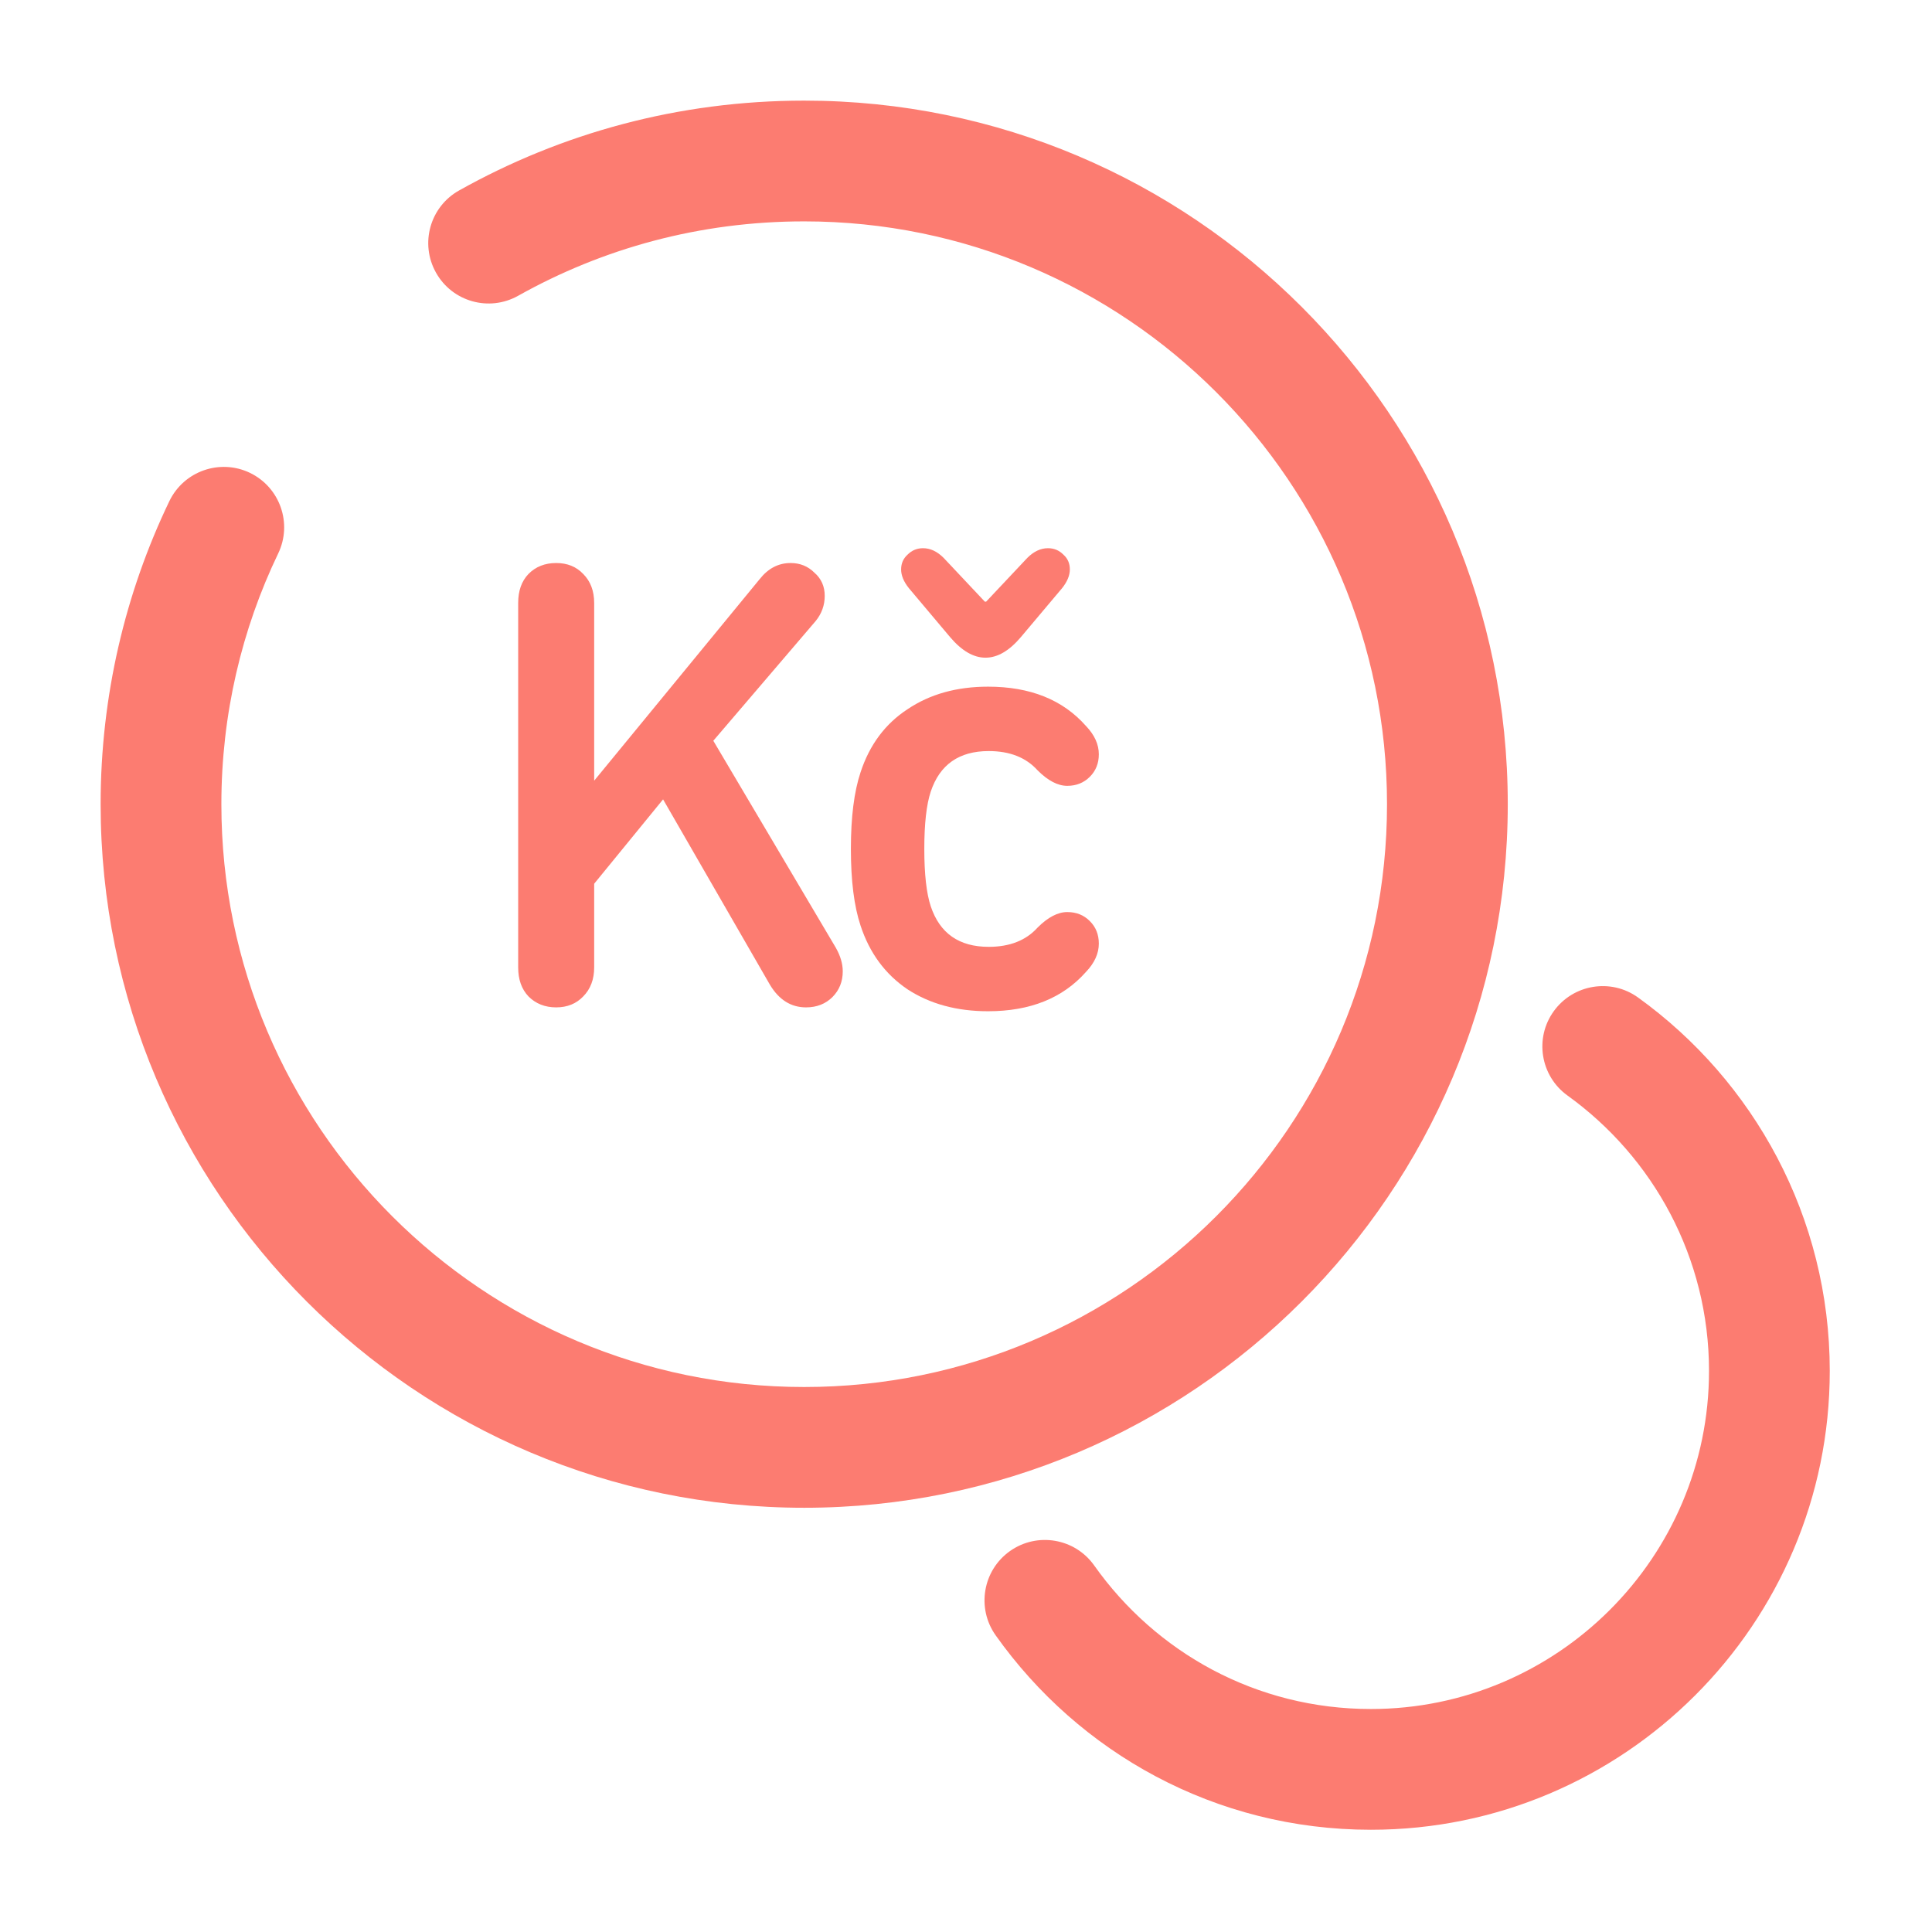 <svg width="24" height="24" viewBox="0 0 24 24" fill="none" xmlns="http://www.w3.org/2000/svg">
<path fill-rule="evenodd" clip-rule="evenodd" d="M9.99 2.75C8.692 2.75 7.488 3.085 6.437 3.674C6.075 3.877 5.618 3.748 5.416 3.387C5.213 3.025 5.342 2.568 5.703 2.366C6.972 1.655 8.428 1.25 9.99 1.25C14.814 1.25 18.73 5.166 18.73 9.99C18.73 14.814 14.814 18.73 9.99 18.73C5.166 18.73 1.25 14.814 1.25 9.99C1.25 8.646 1.556 7.365 2.104 6.225C2.284 5.852 2.732 5.695 3.105 5.874C3.478 6.054 3.635 6.502 3.456 6.875C3.004 7.815 2.75 8.874 2.75 9.99C2.75 13.986 5.994 17.23 9.99 17.23C13.986 17.23 17.23 13.986 17.23 9.99C17.23 5.994 13.986 2.75 9.99 2.75Z" fill="#FC7C71"/>
<path fill-rule="evenodd" clip-rule="evenodd" d="M19.301 12.562C19.543 12.226 20.012 12.149 20.348 12.391C21.784 13.425 22.73 15.117 22.73 17.03C22.73 20.174 20.174 22.73 17.03 22.73C15.095 22.73 13.402 21.772 12.368 20.314C12.129 19.976 12.208 19.508 12.546 19.268C12.884 19.029 13.352 19.108 13.592 19.446C14.358 20.528 15.605 21.23 17.03 21.23C19.346 21.23 21.23 19.346 21.23 17.03C21.23 15.623 20.536 14.375 19.472 13.609C19.136 13.367 19.059 12.898 19.301 12.562Z" fill="#FC7C71"/>
<path d="M6.437 12.018V7.49C6.437 7.34 6.479 7.22 6.565 7.13C6.655 7.039 6.77 6.994 6.909 6.994C7.047 6.994 7.159 7.039 7.245 7.13C7.335 7.22 7.381 7.34 7.381 7.49V9.698L9.437 7.194C9.543 7.06 9.671 6.994 9.821 6.994C9.938 6.994 10.037 7.034 10.117 7.114C10.202 7.188 10.245 7.284 10.245 7.402C10.245 7.519 10.207 7.623 10.133 7.714L8.861 9.202L10.381 11.77C10.439 11.871 10.469 11.97 10.469 12.066C10.469 12.194 10.426 12.3 10.341 12.386C10.255 12.471 10.146 12.514 10.013 12.514C9.826 12.514 9.677 12.42 9.565 12.234L8.237 9.93L7.381 10.978V12.018C7.381 12.167 7.335 12.287 7.245 12.378C7.159 12.468 7.047 12.514 6.909 12.514C6.77 12.514 6.655 12.468 6.565 12.378C6.479 12.287 6.437 12.167 6.437 12.018Z" fill="#FC7C71"/>
<path d="M12.274 12.562C11.885 12.562 11.552 12.471 11.274 12.29C10.997 12.103 10.802 11.839 10.69 11.498C10.61 11.258 10.57 10.94 10.57 10.546C10.57 10.151 10.61 9.834 10.69 9.594C10.802 9.252 10.997 8.991 11.274 8.81C11.552 8.623 11.885 8.53 12.274 8.53C12.797 8.53 13.202 8.692 13.49 9.018C13.597 9.13 13.65 9.247 13.65 9.37C13.65 9.482 13.613 9.575 13.538 9.65C13.464 9.724 13.37 9.762 13.258 9.762C13.141 9.762 13.018 9.698 12.89 9.57C12.746 9.41 12.544 9.33 12.282 9.33C11.914 9.33 11.674 9.498 11.562 9.834C11.509 9.994 11.482 10.231 11.482 10.546C11.482 10.86 11.509 11.098 11.562 11.258C11.674 11.594 11.914 11.762 12.282 11.762C12.544 11.762 12.746 11.682 12.89 11.522C13.018 11.394 13.141 11.33 13.258 11.33C13.37 11.33 13.464 11.367 13.538 11.442C13.613 11.516 13.65 11.61 13.65 11.722C13.65 11.844 13.597 11.962 13.49 12.074C13.202 12.399 12.797 12.562 12.274 12.562ZM12.682 7.914C12.538 8.084 12.392 8.17 12.242 8.17C12.093 8.17 11.946 8.084 11.802 7.914L11.29 7.306C11.226 7.226 11.194 7.148 11.194 7.074C11.194 6.999 11.221 6.938 11.274 6.89C11.328 6.836 11.392 6.81 11.466 6.81C11.557 6.81 11.642 6.85 11.722 6.93L12.234 7.474H12.25L12.762 6.93C12.842 6.85 12.928 6.81 13.018 6.81C13.093 6.81 13.157 6.836 13.21 6.89C13.264 6.938 13.29 6.999 13.29 7.074C13.29 7.148 13.258 7.226 13.194 7.306L12.682 7.914Z" fill="#FC7C71"/>
</svg>
